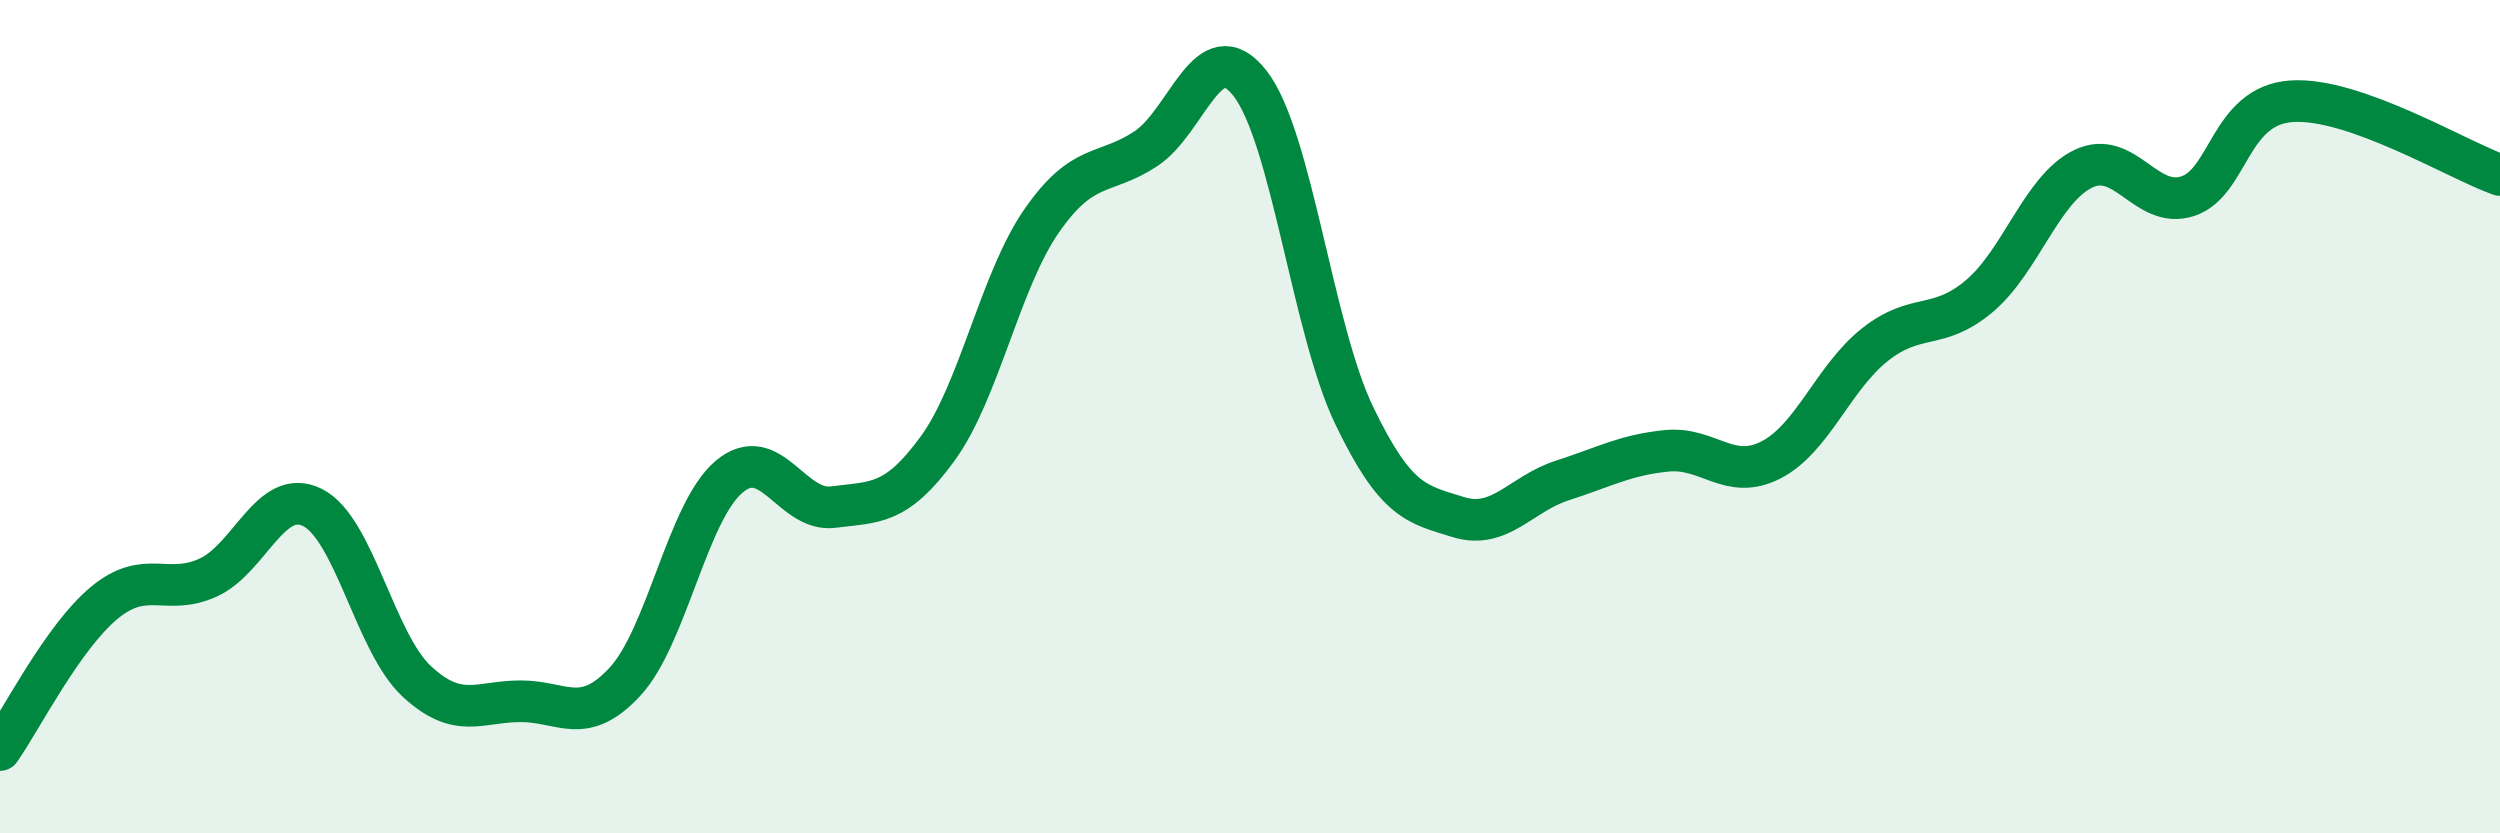 
    <svg width="60" height="20" viewBox="0 0 60 20" xmlns="http://www.w3.org/2000/svg">
      <path
        d="M 0,18 C 0.5,17.29 1.5,15.3 2.5,14.47 C 3.5,13.64 4,14.32 5,13.86 C 6,13.4 6.5,11.68 7.5,12.18 C 8.5,12.68 9,15.42 10,16.35 C 11,17.28 11.5,16.83 12.5,16.83 C 13.5,16.83 14,17.44 15,16.36 C 16,15.28 16.5,12.28 17.5,11.44 C 18.5,10.6 19,12.3 20,12.17 C 21,12.04 21.5,12.14 22.5,10.77 C 23.5,9.4 24,6.74 25,5.3 C 26,3.86 26.5,4.23 27.5,3.57 C 28.5,2.91 29,0.72 30,2 C 31,3.28 31.5,7.89 32.5,9.97 C 33.5,12.05 34,12.1 35,12.41 C 36,12.72 36.5,11.85 37.5,11.53 C 38.5,11.21 39,10.92 40,10.82 C 41,10.72 41.5,11.55 42.5,11.04 C 43.5,10.53 44,9.06 45,8.27 C 46,7.48 46.5,7.95 47.5,7.11 C 48.5,6.27 49,4.53 50,4.05 C 51,3.57 51.5,5.03 52.5,4.71 C 53.5,4.39 53.5,2.53 55,2.43 C 56.5,2.33 59,3.85 60,4.2L60 20L0 20Z"
        fill="#008740"
        opacity="0.1"
        stroke-linecap="round"
        stroke-linejoin="round"
      />
      <path
        d="M 0,18 C 0.5,17.29 1.5,15.3 2.5,14.47 C 3.5,13.64 4,14.32 5,13.86 C 6,13.4 6.5,11.68 7.5,12.18 C 8.5,12.68 9,15.42 10,16.35 C 11,17.28 11.5,16.83 12.5,16.83 C 13.5,16.83 14,17.44 15,16.36 C 16,15.28 16.5,12.28 17.5,11.44 C 18.5,10.6 19,12.3 20,12.17 C 21,12.04 21.5,12.14 22.5,10.77 C 23.5,9.4 24,6.74 25,5.3 C 26,3.86 26.5,4.23 27.5,3.57 C 28.5,2.91 29,0.72 30,2 C 31,3.28 31.5,7.89 32.5,9.97 C 33.5,12.05 34,12.1 35,12.41 C 36,12.72 36.5,11.85 37.5,11.53 C 38.5,11.21 39,10.92 40,10.82 C 41,10.72 41.5,11.55 42.5,11.04 C 43.5,10.53 44,9.06 45,8.27 C 46,7.48 46.5,7.95 47.5,7.11 C 48.5,6.27 49,4.53 50,4.05 C 51,3.57 51.5,5.03 52.5,4.71 C 53.5,4.39 53.5,2.53 55,2.43 C 56.5,2.33 59,3.85 60,4.2"
        stroke="#008740"
        stroke-width="1"
        fill="none"
        stroke-linecap="round"
        stroke-linejoin="round"
      />
    </svg>
  